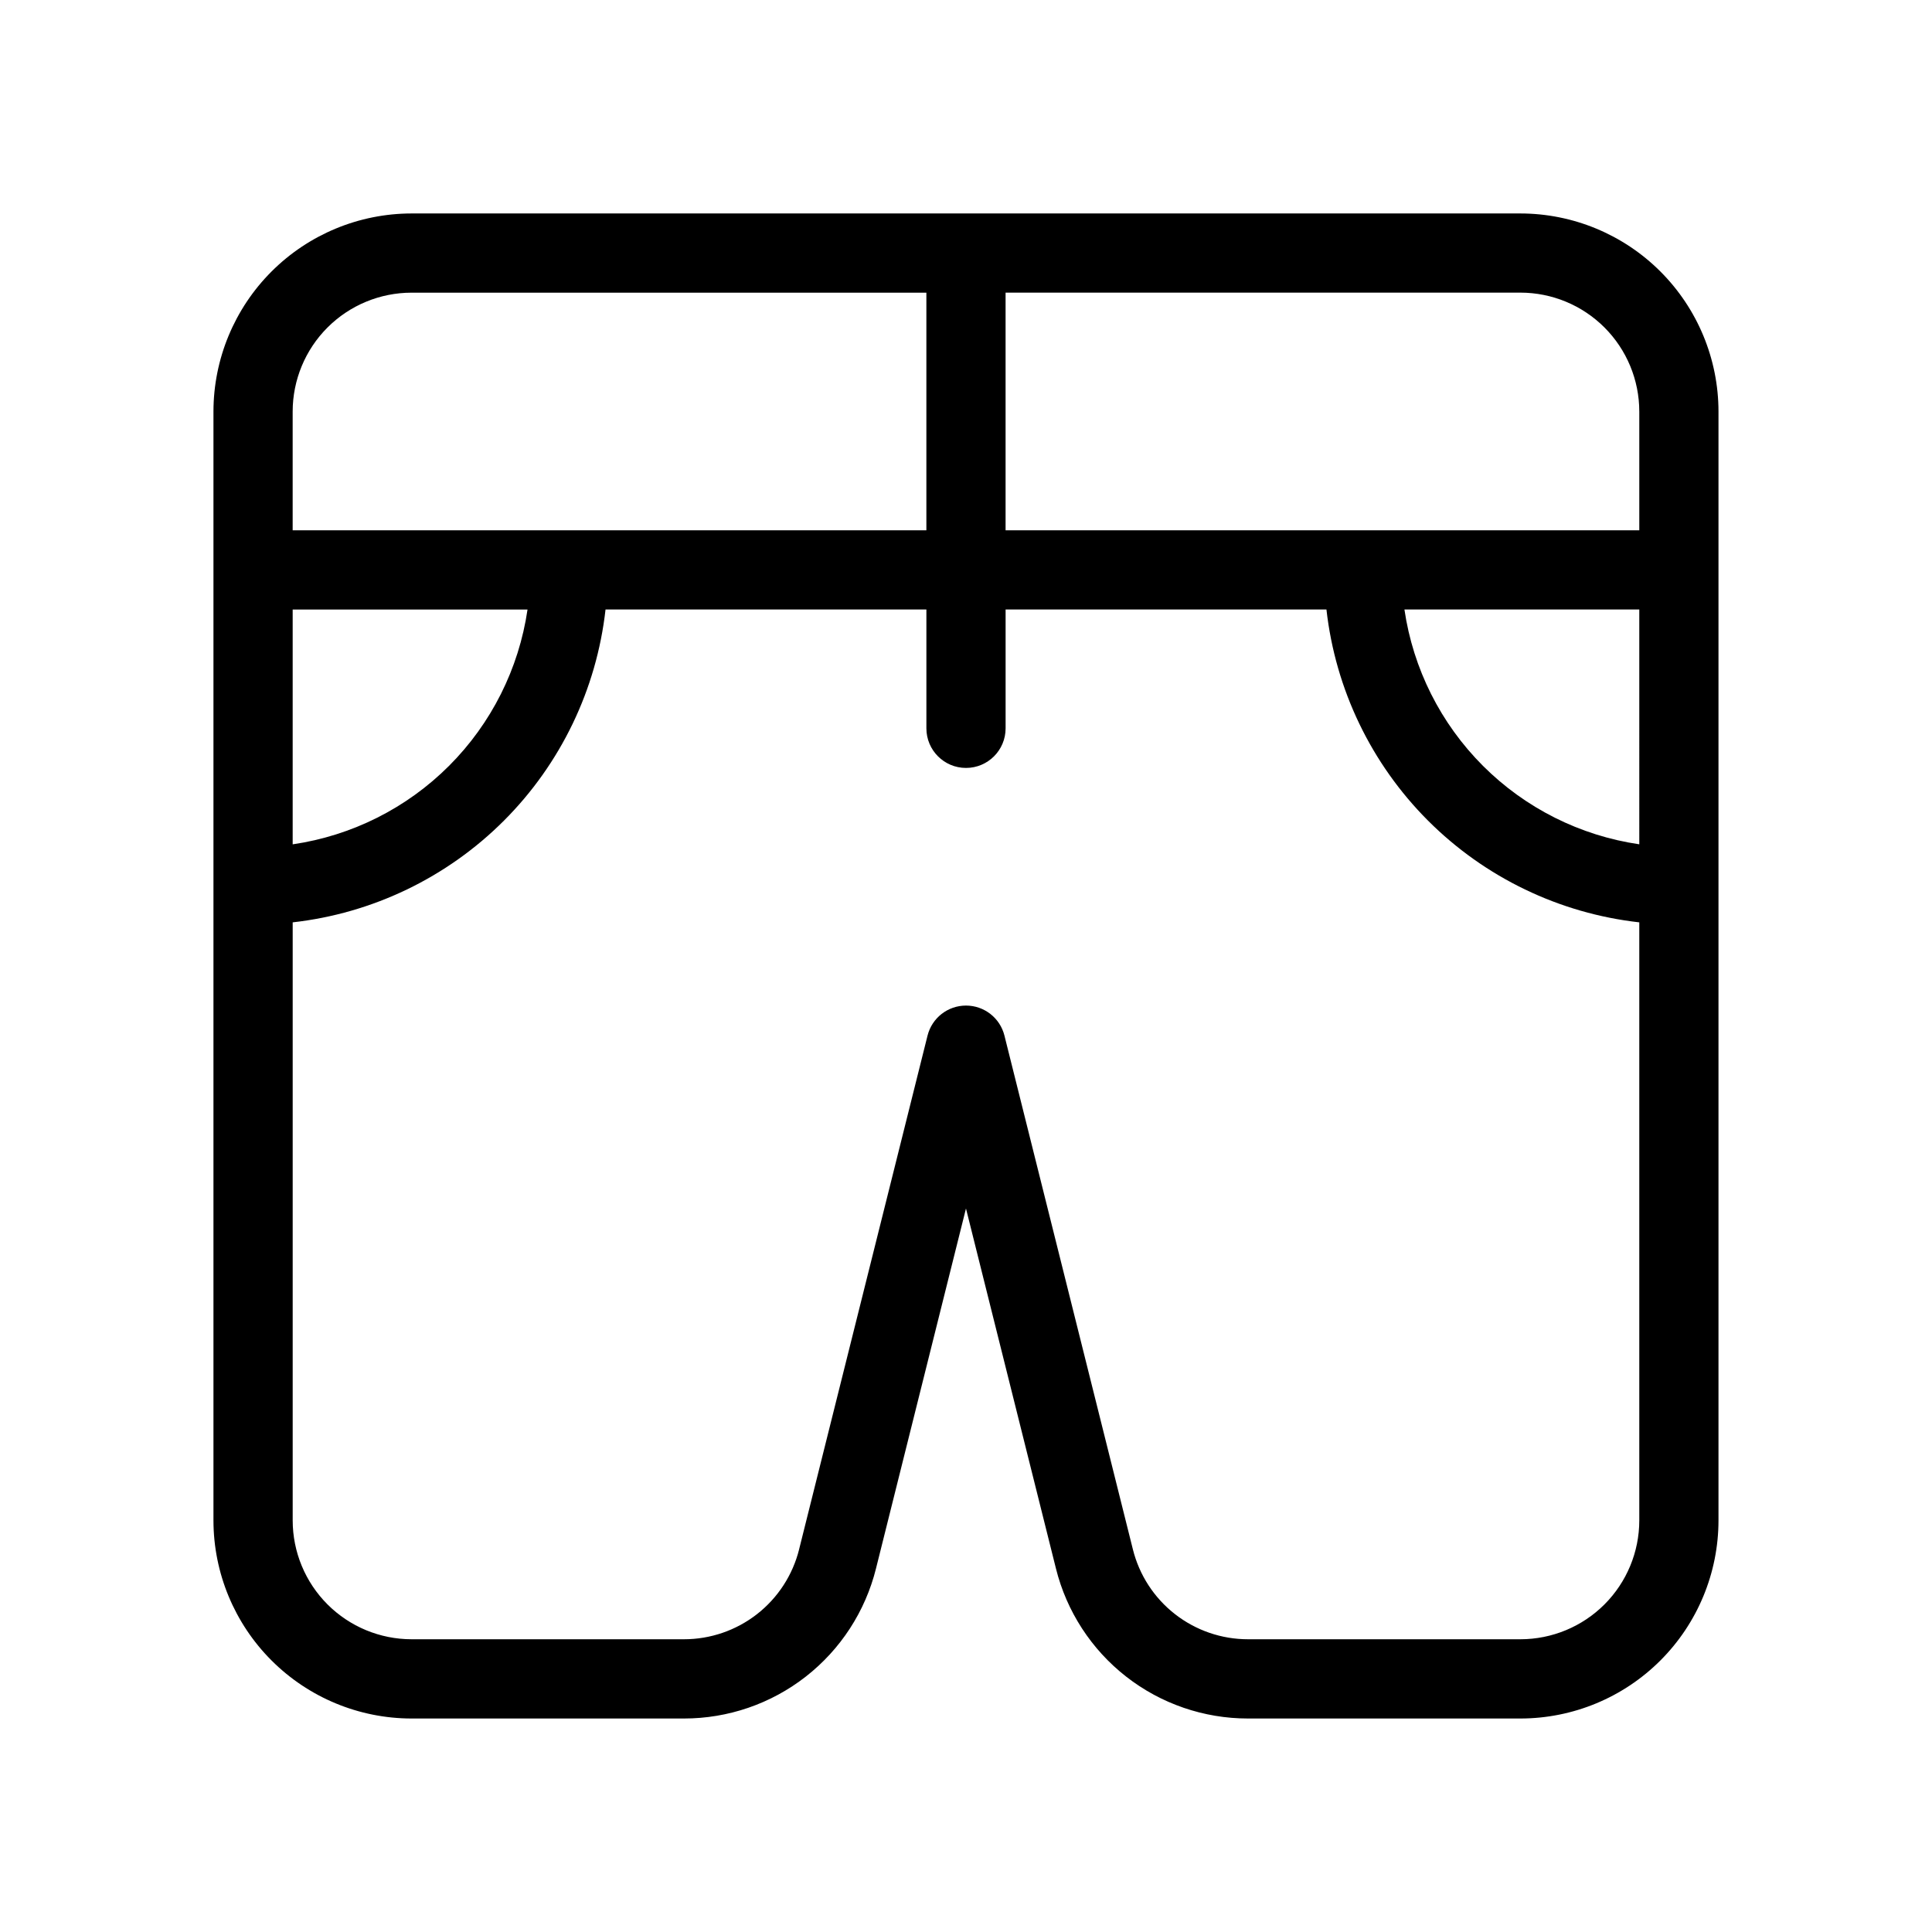 <?xml version="1.0" encoding="UTF-8"?>
<!-- Uploaded to: ICON Repo, www.iconrepo.com, Generator: ICON Repo Mixer Tools -->
<svg fill="#000000" width="800px" height="800px" version="1.1" viewBox="144 144 512 512" xmlns="http://www.w3.org/2000/svg">
 <path d="m253.05 200.57c-13.914 0.016-27.254 5.547-37.094 15.387-9.84 9.84-15.371 23.18-15.387 37.094v293.89c0.016 13.914 5.547 27.254 15.387 37.094 9.84 9.84 23.18 15.375 37.094 15.387h72.18c11.711 0.012 23.086-3.894 32.312-11.102 9.23-7.207 15.781-17.293 18.609-28.656l23.844-95.398 23.84 95.398c2.828 11.363 9.379 21.449 18.609 28.656 9.227 7.207 20.605 11.113 32.312 11.102h72.18c13.914-0.012 27.254-5.547 37.094-15.387s15.375-23.18 15.387-37.094v-293.89c-0.012-13.914-5.547-27.254-15.387-37.094-9.84-9.84-23.18-15.371-37.094-15.387zm0 20.992h136.45v62.977h-167.94v-31.488c0.008-8.348 3.328-16.352 9.23-22.258 5.906-5.902 13.91-9.223 22.258-9.23zm-31.488 83.969h62.238c-2.297 15.688-9.594 30.219-20.805 41.43-11.215 11.211-25.746 18.504-41.434 20.797zm325.38 272.89h-72.18c-7.023 0.008-13.848-2.336-19.383-6.66-5.539-4.32-9.465-10.375-11.16-17.191l-34.031-136.13c-1.168-4.676-5.371-7.953-10.188-7.953-4.82 0-9.02 3.277-10.191 7.953l-34.031 136.13h0.004c-1.695 6.816-5.625 12.871-11.16 17.191-5.539 4.324-12.363 6.668-19.387 6.66h-72.18c-8.348-0.008-16.352-3.328-22.258-9.23-5.902-5.902-9.223-13.906-9.23-22.258v-158.5c21.168-2.375 40.902-11.875 55.969-26.938 15.062-15.066 24.562-34.801 26.938-55.969h85.031v31.488c0 5.797 4.699 10.496 10.496 10.496s10.496-4.699 10.496-10.496v-31.488h85.027c2.379 21.168 11.875 40.902 26.938 55.969 15.066 15.062 34.801 24.562 55.969 26.938v158.5c-0.008 8.352-3.328 16.355-9.23 22.258-5.902 5.902-13.906 9.223-22.258 9.23zm31.488-210.67c-15.688-2.293-30.219-9.586-41.43-20.797-11.215-11.211-18.512-25.742-20.809-41.43h62.238zm0-114.71v31.488h-167.94v-62.977h136.45c8.352 0.008 16.355 3.328 22.258 9.23 5.902 5.906 9.223 13.91 9.23 22.258z"/>
</svg>